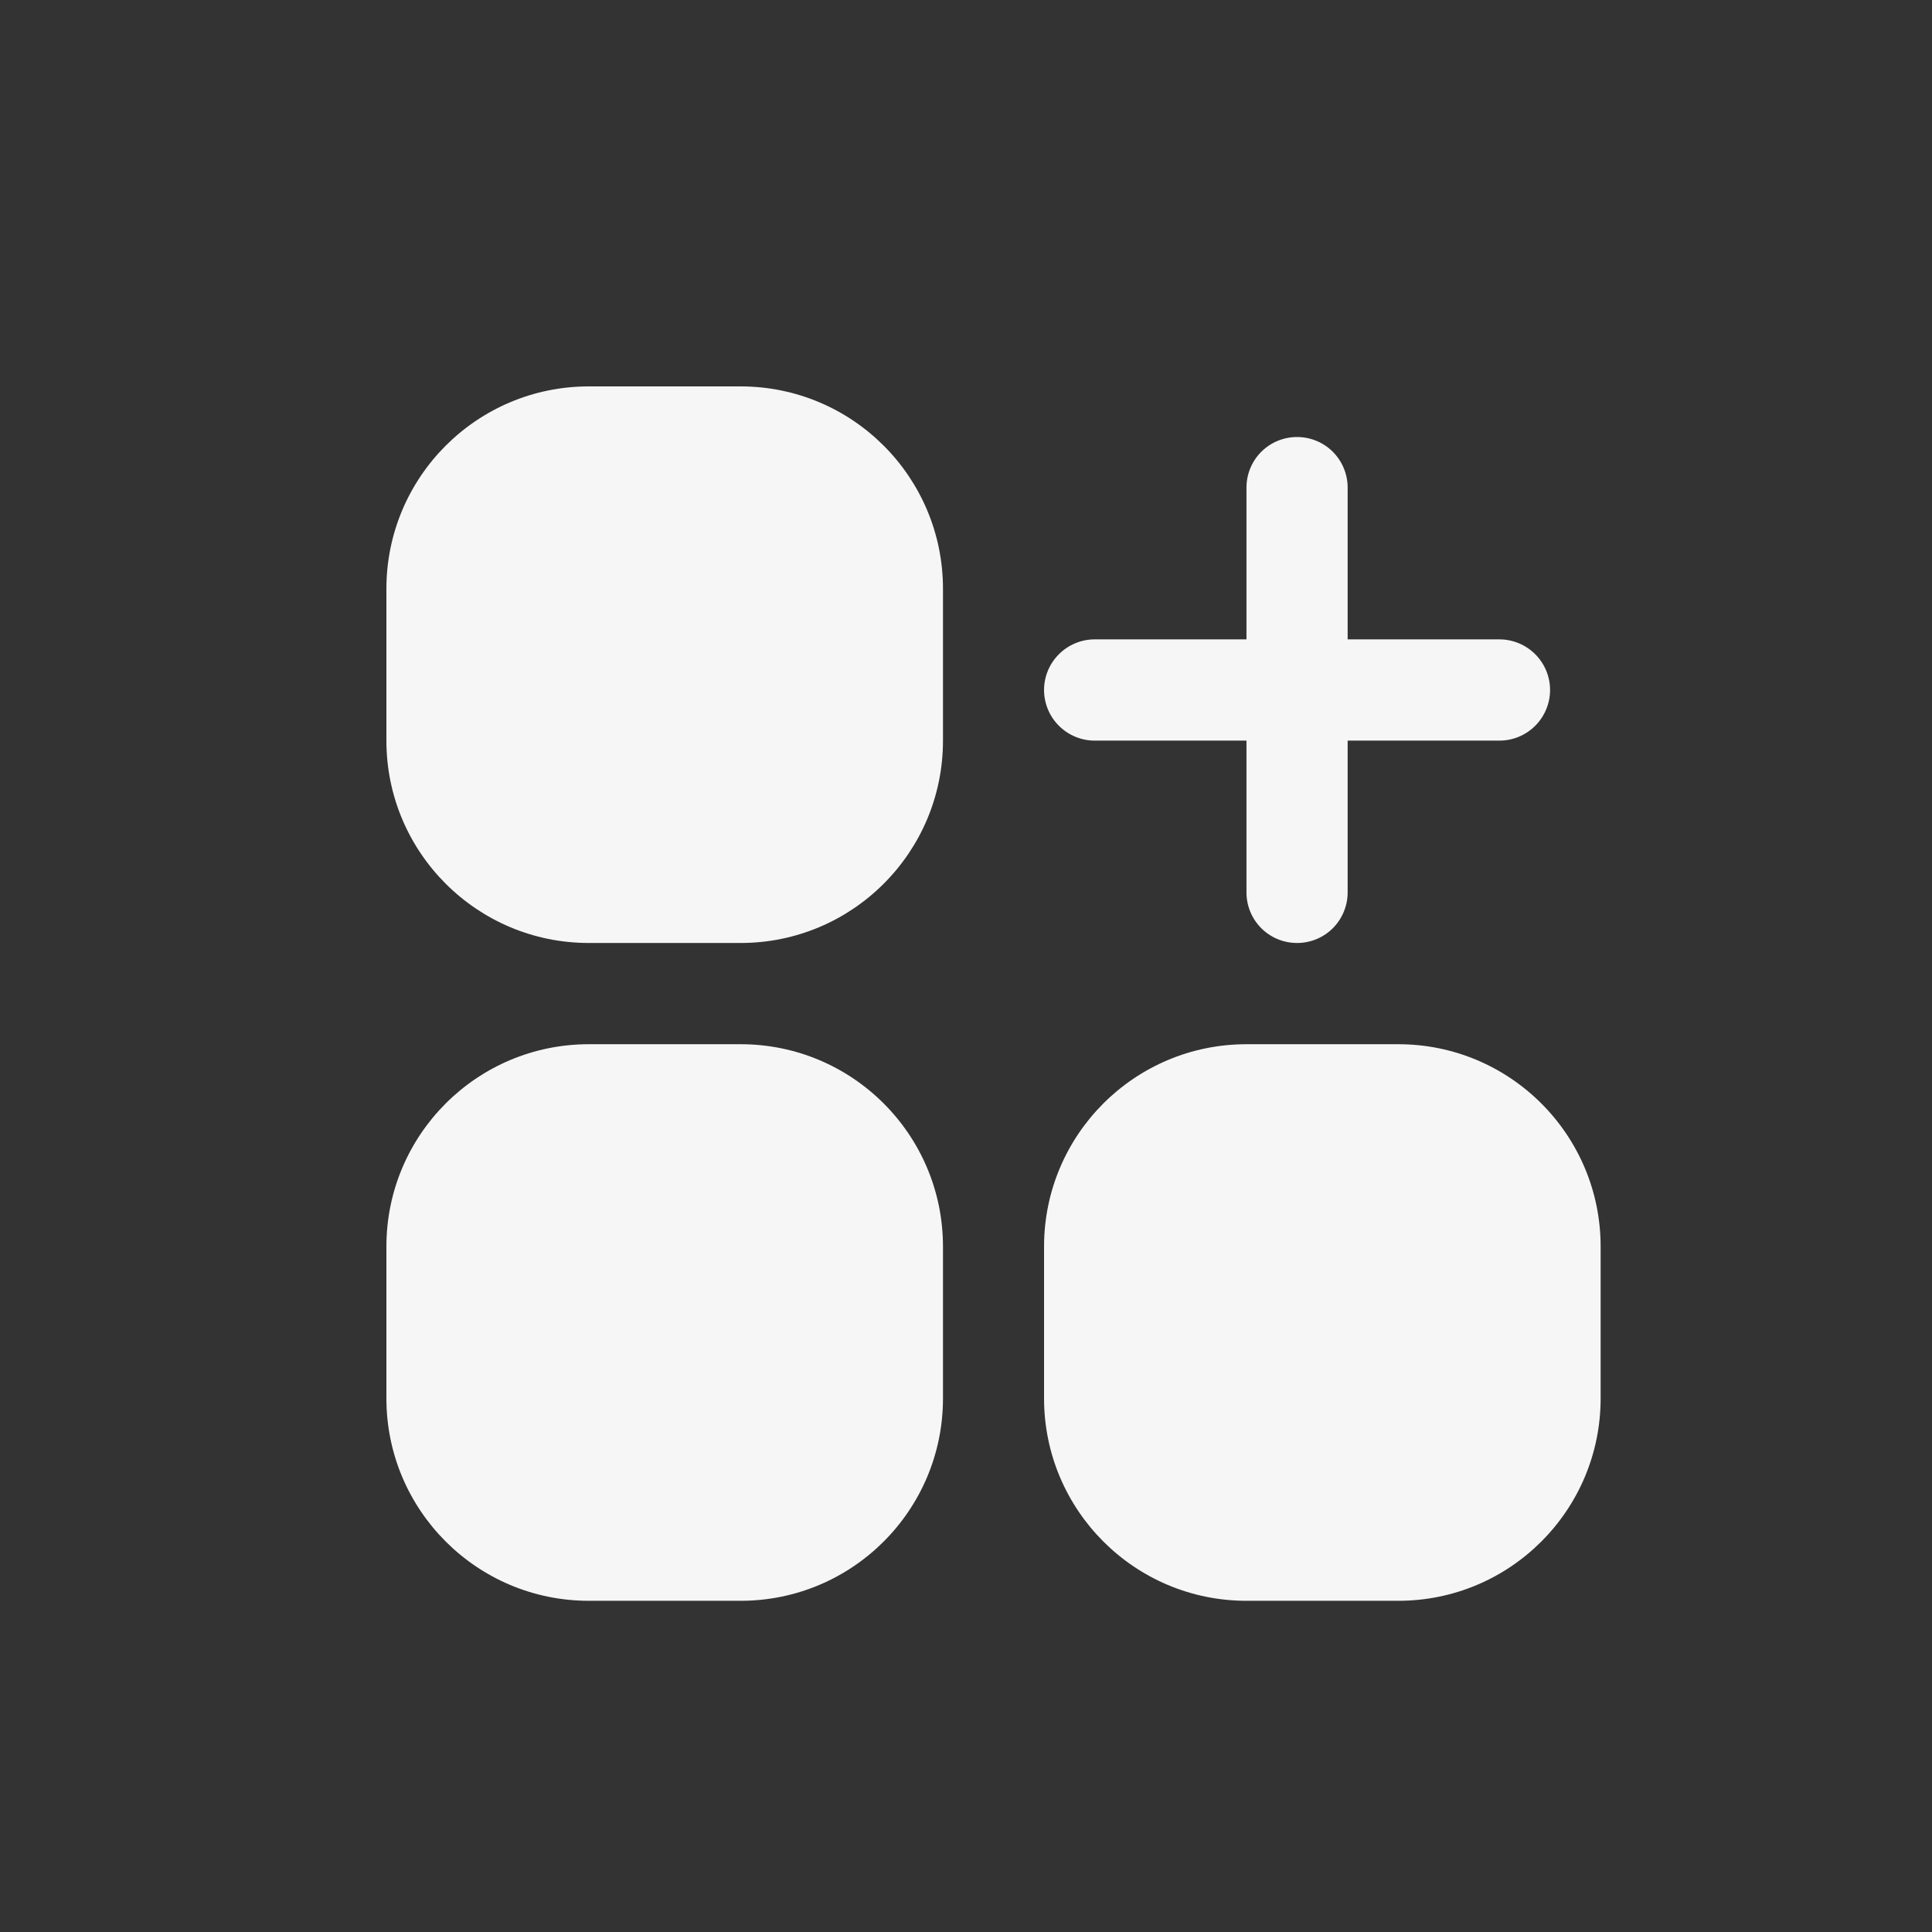 <svg width="35" height="35" viewBox="0 0 35 35" fill="none" xmlns="http://www.w3.org/2000/svg">
<rect x="0" y="0" width="35" height="35" fill="#333333" stroke="none"/>
<mask id="mask0_1471_15509" style="mask-type:alpha" maskUnits="userSpaceOnUse" x="0" y="0" width="35" height="35">
<circle cx="17.5" cy="17.5" r="17.5" fill="#B63E3B"/>
</mask>
<g mask="url(#mask0_1471_15509)">
</g>
<g clip-path="url(#clip0_1471_15509)">
<path d="M13.417 7H10.667C8.642 7 7 8.642 7 10.667V13.417C7 15.442 8.642 17.083 10.667 17.083H13.417C15.442 17.083 17.083 15.442 17.083 13.417V10.667C17.083 8.642 15.442 7 13.417 7Z" fill="#F6F6F6"/>
<path d="M13.417 18.917H10.667C8.642 18.917 7 20.558 7 22.583V25.333C7 27.358 8.642 29 10.667 29H13.417C15.442 29 17.083 27.358 17.083 25.333V22.583C17.083 20.558 15.442 18.917 13.417 18.917Z" fill="#F6F6F6"/>
<path d="M25.331 18.917H22.581C20.556 18.917 18.914 20.558 18.914 22.583V25.333C18.914 27.358 20.556 29 22.581 29H25.331C27.356 29 28.997 27.358 28.997 25.333V22.583C28.997 20.558 27.356 18.917 25.331 18.917Z" fill="#F6F6F6"/>
<path d="M19.831 13.417H22.581V16.167C22.581 16.41 22.677 16.643 22.849 16.815C23.021 16.987 23.254 17.083 23.497 17.083C23.741 17.083 23.974 16.987 24.146 16.815C24.317 16.643 24.414 16.41 24.414 16.167V13.417H27.164C27.407 13.417 27.64 13.32 27.812 13.148C27.984 12.976 28.081 12.743 28.081 12.5C28.081 12.257 27.984 12.024 27.812 11.852C27.64 11.68 27.407 11.583 27.164 11.583H24.414V8.833C24.414 8.59 24.317 8.357 24.146 8.185C23.974 8.013 23.741 7.917 23.497 7.917C23.254 7.917 23.021 8.013 22.849 8.185C22.677 8.357 22.581 8.59 22.581 8.833V11.583H19.831C19.588 11.583 19.355 11.68 19.183 11.852C19.011 12.024 18.914 12.257 18.914 12.5C18.914 12.743 19.011 12.976 19.183 13.148C19.355 13.32 19.588 13.417 19.831 13.417V13.417Z" fill="#F6F6F6"/>
</g>
<defs>
<clipPath id="clip0_1471_15509">
<rect width="22" height="22" fill="white" transform="translate(7 7)"/>
</clipPath>
</defs>
</svg>
